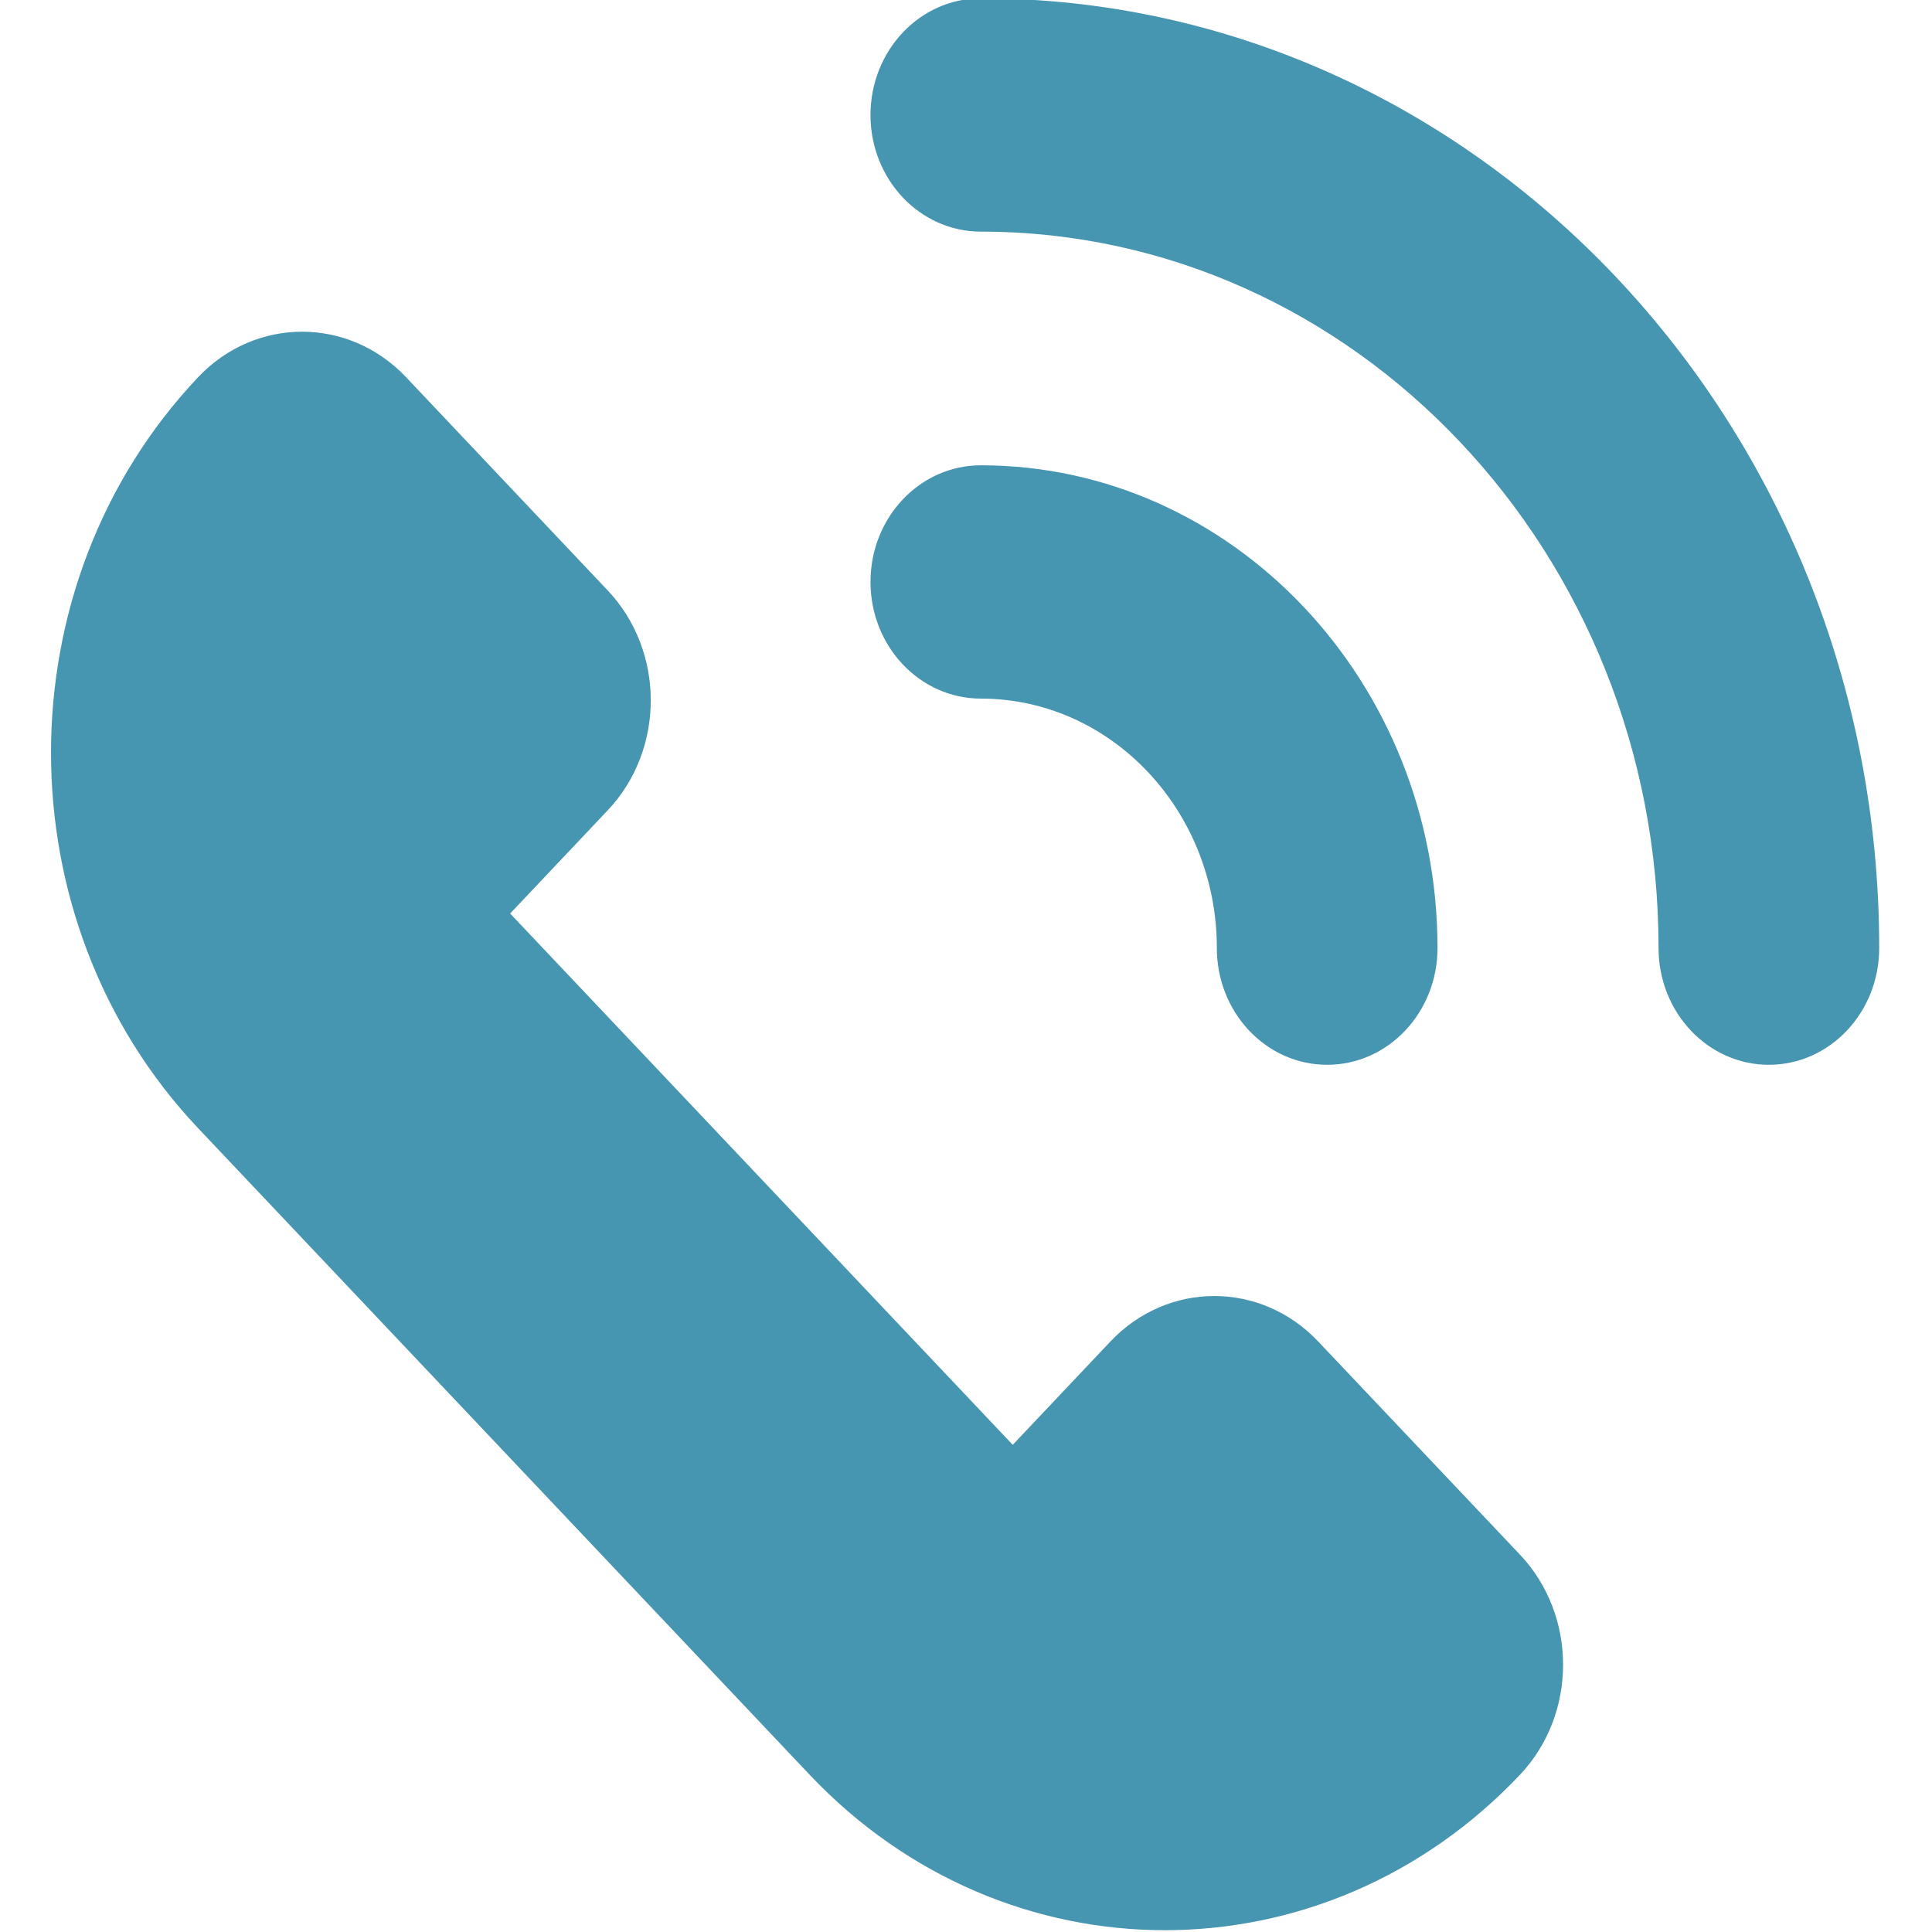 <svg width="37" height="37" viewBox="0 0 37 37" fill="none" xmlns="http://www.w3.org/2000/svg">
<g clip-path="url(#clip0_122_16324)">
<path fill-rule="evenodd" clip-rule="evenodd" d="M25.248 25.694L29.11 29.774C30.21 30.939 30.21 32.824 29.11 33.988C25.354 37.958 19.261 37.958 15.505 33.988L3.794 21.606C0.038 17.634 0.038 11.196 3.794 7.224C4.894 6.062 6.677 6.062 7.777 7.224L11.638 11.307C12.738 12.469 12.738 14.356 11.638 15.519L9.77 17.495L19.395 27.67L21.263 25.694C22.363 24.529 24.148 24.529 25.248 25.694ZM27.53 18.157C27.53 13.057 23.606 8.911 18.785 8.911C17.616 8.911 16.671 9.91 16.671 11.144C16.671 12.378 17.616 13.379 18.785 13.379C21.276 13.379 23.304 15.521 23.304 18.157C23.304 19.391 24.249 20.392 25.417 20.392C26.583 20.392 27.53 19.391 27.53 18.157ZM35.989 18.157C35.989 8.127 28.272 -0.032 18.785 -0.032C17.616 -0.032 16.671 0.969 16.671 2.203C16.671 3.435 17.616 4.436 18.785 4.436C25.94 4.436 31.763 10.591 31.763 18.157C31.763 19.391 32.71 20.392 33.876 20.392C35.042 20.392 35.989 19.391 35.989 18.157Z" fill="#4796B1"/>
</g>
<defs>
<clipPath id="clip0_122_16324">
<rect width="37" height="37" fill="white"/>
</clipPath>
</defs>
</svg>
